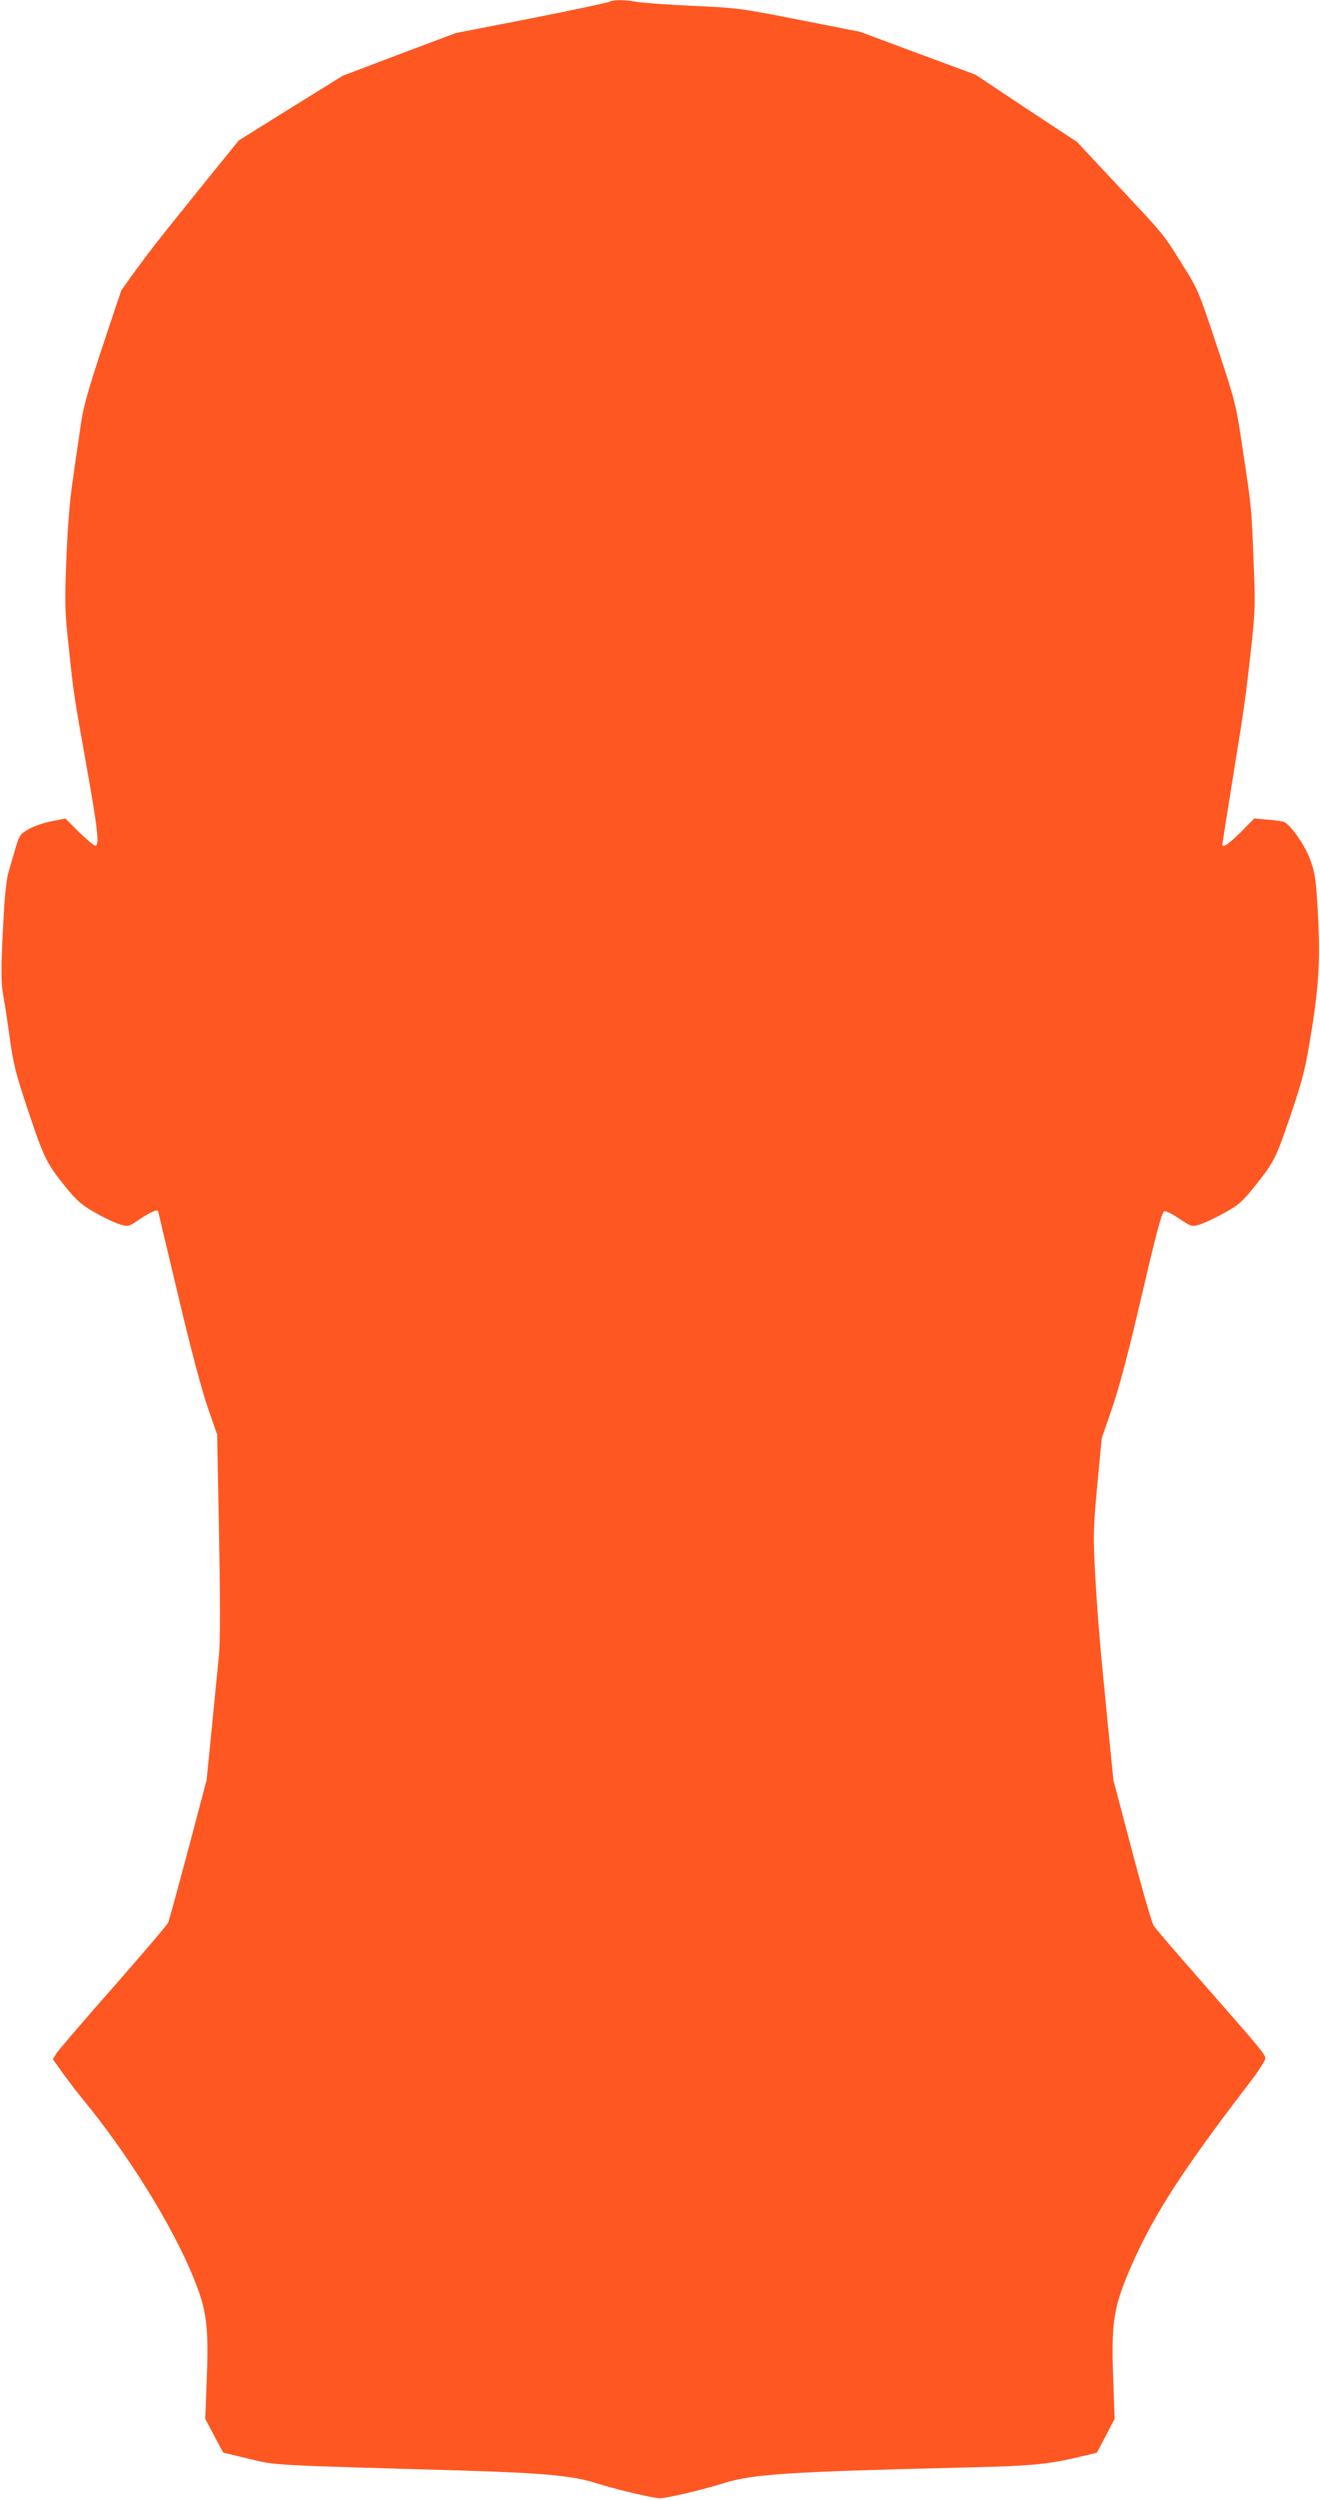 <?xml version="1.0" standalone="no"?>
<!DOCTYPE svg PUBLIC "-//W3C//DTD SVG 20010904//EN"
 "http://www.w3.org/TR/2001/REC-SVG-20010904/DTD/svg10.dtd">
<svg version="1.0" xmlns="http://www.w3.org/2000/svg"
 width="676pt" height="1280pt" viewBox="0 0 676 1280"
 preserveAspectRatio="xMidYMid meet">
<g transform="translate(0,1280) scale(0.1,-0.1)"
fill="#ff5722" stroke="none">
<path d="M3120 12791 c-8 -5 -188 -43 -400 -85 l-385 -75 -290 -109 -290 -110
-266 -165 -266 -166 -124 -153 c-68 -84 -169 -209 -224 -278 -56 -69 -136
-173 -178 -231 l-76 -106 -95 -284 c-69 -209 -99 -312 -110 -389 -8 -58 -27
-181 -40 -275 -18 -116 -29 -251 -36 -424 -9 -229 -8 -272 11 -445 26 -247 27
-255 93 -624 57 -319 66 -402 44 -402 -7 0 -44 31 -83 69 l-70 70 -70 -14
c-38 -7 -91 -25 -117 -40 -44 -25 -49 -31 -67 -93 -11 -37 -27 -92 -36 -122
-11 -35 -21 -123 -27 -245 -14 -253 -14 -328 0 -400 6 -33 21 -128 32 -211 18
-130 30 -180 94 -371 81 -243 94 -269 193 -392 58 -71 81 -91 153 -132 47 -26
104 -53 127 -59 40 -12 43 -11 101 29 50 34 91 51 92 39 0 -2 47 -199 104
-438 62 -264 122 -488 151 -570 l47 -135 10 -518 c6 -341 6 -552 -1 -615 -5
-53 -22 -218 -36 -367 l-27 -270 -94 -355 c-52 -195 -98 -364 -103 -375 -5
-11 -131 -159 -281 -330 -150 -170 -281 -323 -291 -339 l-18 -30 46 -65 c26
-36 74 -100 108 -141 232 -282 459 -648 566 -913 68 -165 78 -248 68 -518 l-8
-204 46 -87 46 -86 132 -32 c145 -34 89 -31 1095 -60 419 -13 562 -26 685 -65
97 -31 291 -77 325 -77 34 0 228 46 325 77 149 47 330 59 1250 81 313 7 411
16 551 49 l111 26 46 87 45 87 -7 204 c-10 271 1 354 67 518 118 288 268 526
637 1006 41 54 75 107 75 117 0 21 -16 40 -345 415 -117 133 -219 252 -227
265 -9 14 -59 187 -111 385 l-95 360 -27 270 c-43 435 -53 548 -66 776 -11
203 -11 231 10 460 l23 244 55 160 c37 108 86 296 152 580 76 326 102 421 114
423 9 2 44 -16 78 -39 60 -40 62 -41 103 -29 22 7 79 33 125 59 73 40 93 57
156 136 102 128 108 141 187 372 63 189 73 229 106 433 39 247 45 379 28 650
-8 123 -13 157 -38 223 -27 71 -96 170 -131 188 -7 3 -44 9 -83 12 l-71 6 -69
-70 c-59 -59 -94 -83 -94 -64 0 5 21 140 95 600 13 83 28 193 34 245 41 355
41 355 31 603 -11 283 -10 273 -56 577 -34 230 -37 242 -131 525 -95 286 -97
292 -181 425 -97 156 -85 141 -341 414 l-195 209 -261 172 -260 173 -295 109
-295 110 -310 61 c-298 59 -319 62 -550 72 -132 6 -262 16 -288 21 -59 11
-117 11 -137 0z"/>
</g>
</svg>
